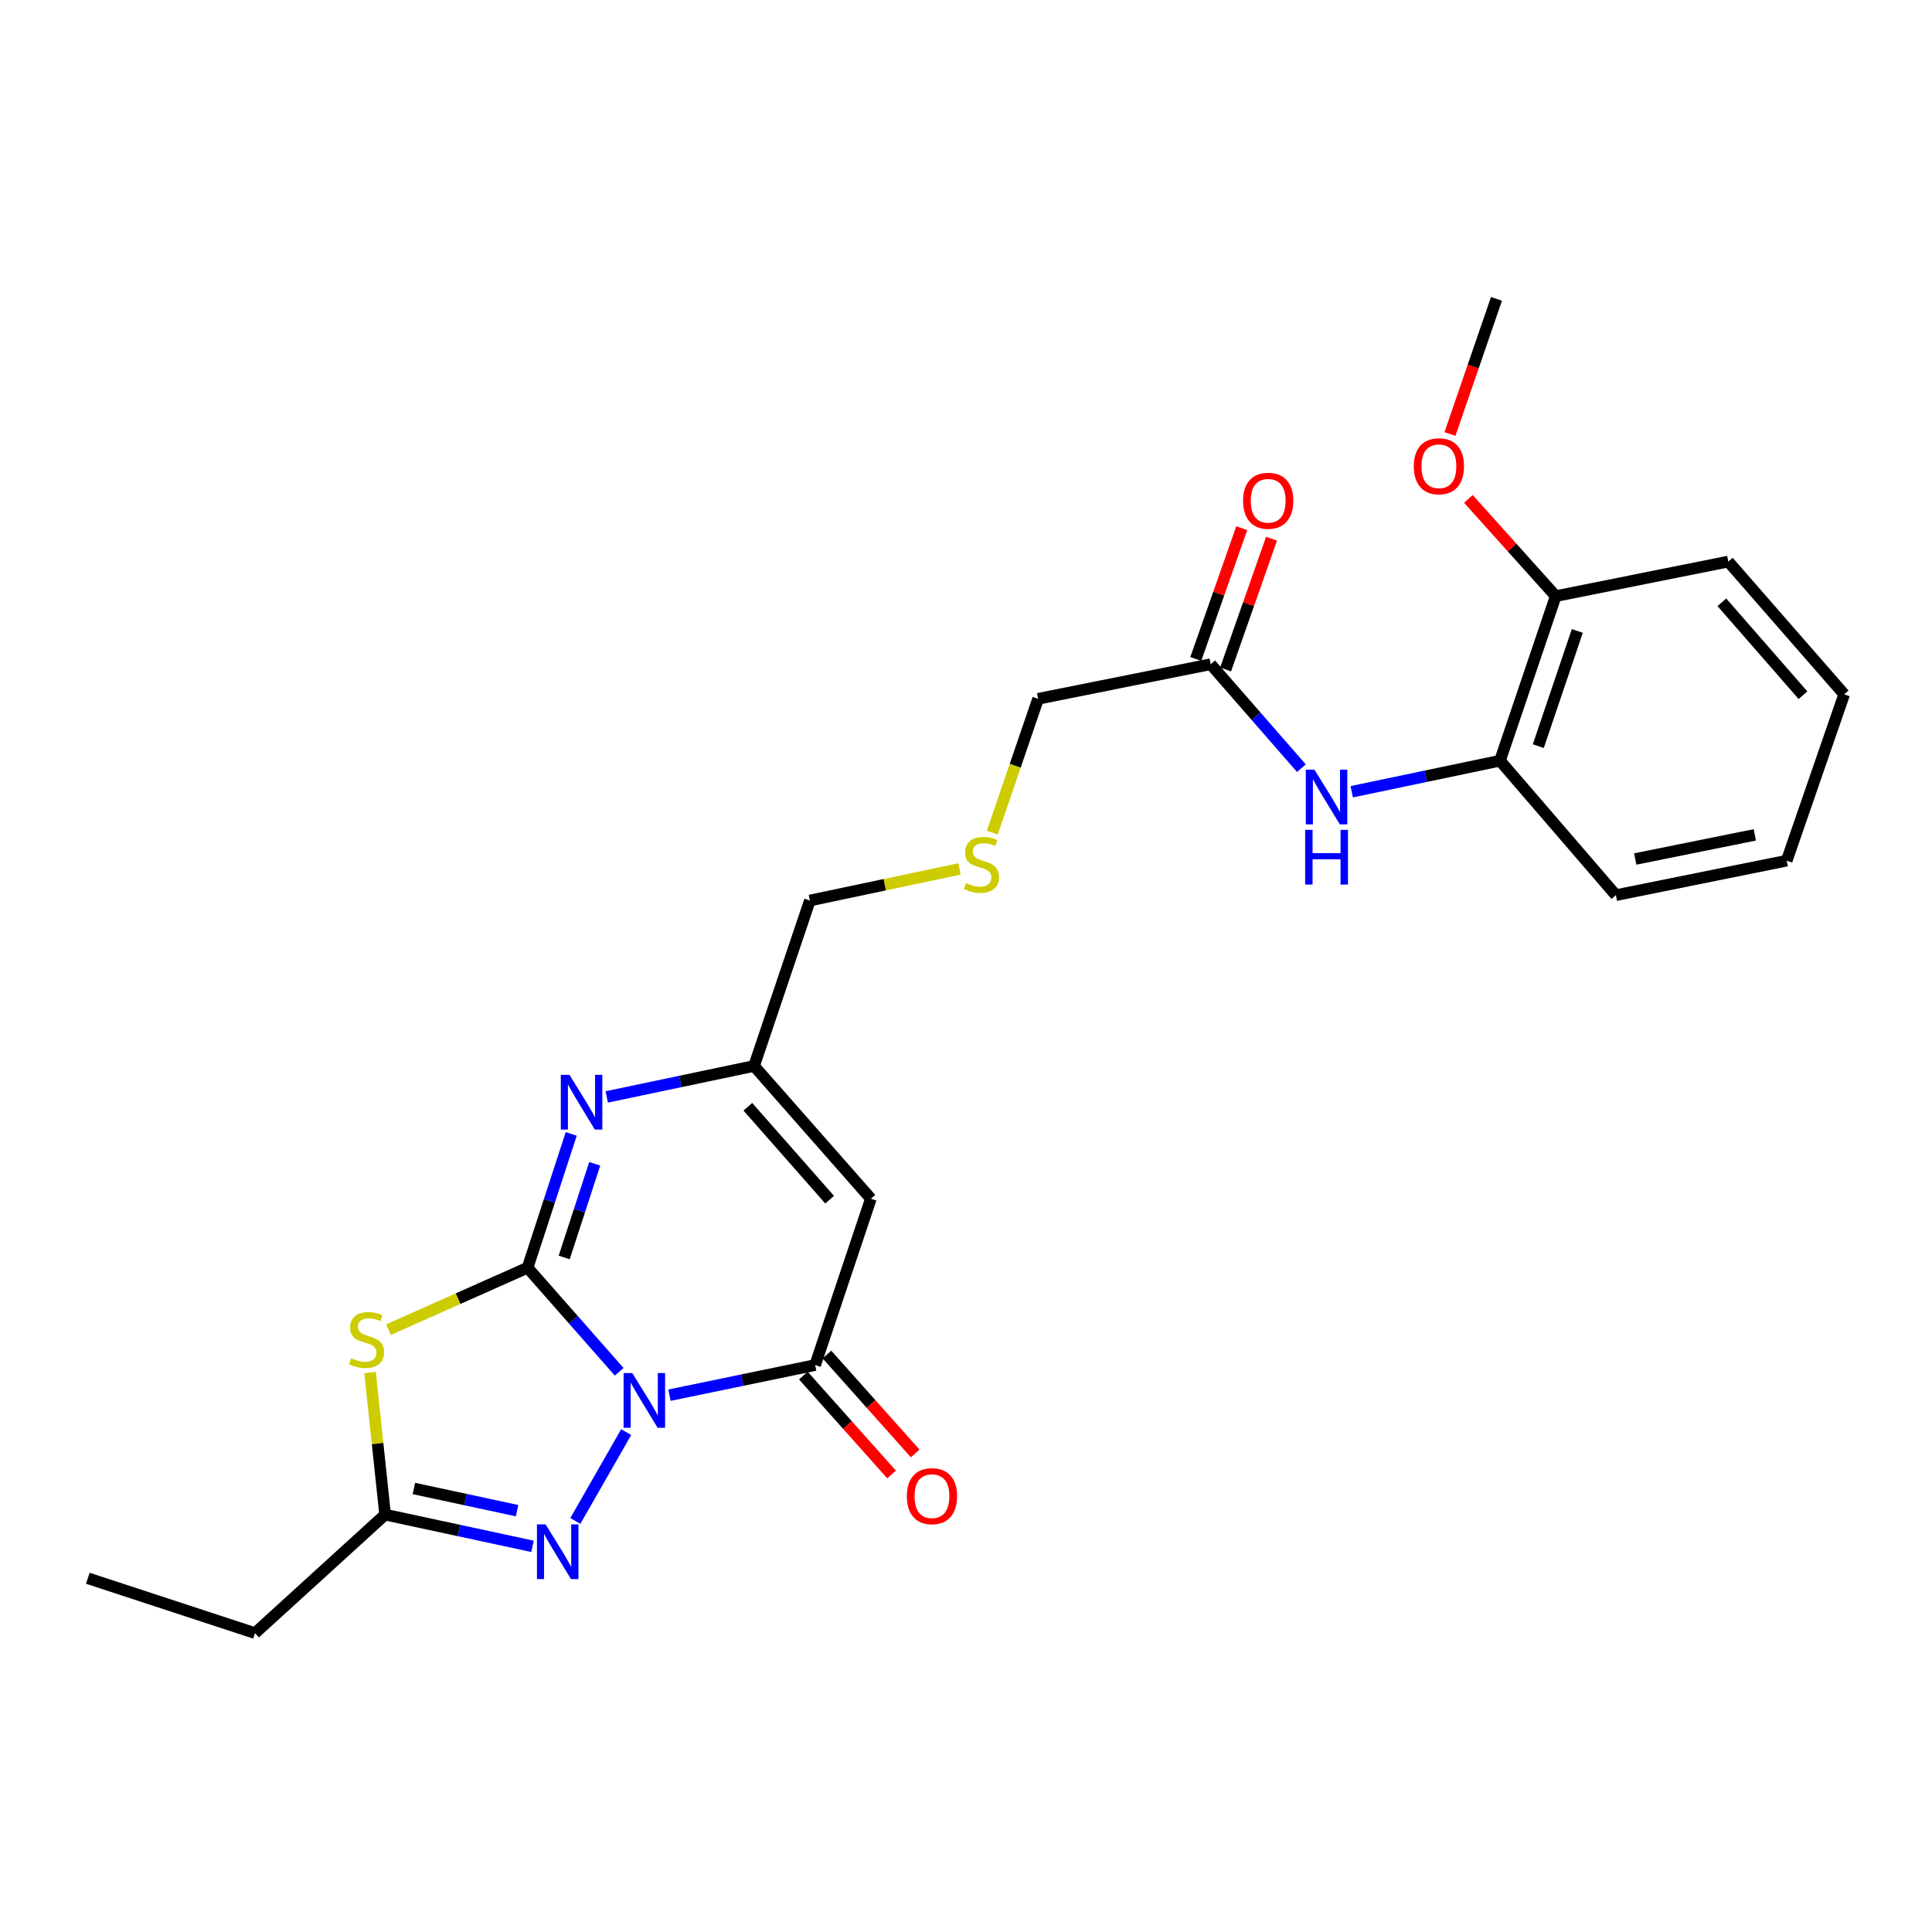 <?xml version='1.0' encoding='iso-8859-1'?>
<svg version='1.1' baseProfile='full'
              xmlns='http://www.w3.org/2000/svg'
                      xmlns:rdkit='http://www.rdkit.org/xml'
                      xmlns:xlink='http://www.w3.org/1999/xlink'
                  xml:space='preserve'
width='1000px' height='1000px' viewBox='0 0 1000 1000'>
<!-- END OF HEADER -->
<rect style='opacity:1.0;fill:#FFFFFF;stroke:none' width='1000' height='1000' x='0' y='0'> </rect>
<path class='bond-0' d='M 320.485,710.039 L 296.781,683.104' style='fill:none;fill-rule:evenodd;stroke:#0000FF;stroke-width:6px;stroke-linecap:butt;stroke-linejoin:miter;stroke-opacity:1' />
<path class='bond-0' d='M 296.781,683.104 L 273.077,656.17' style='fill:none;fill-rule:evenodd;stroke:#000000;stroke-width:6px;stroke-linecap:butt;stroke-linejoin:miter;stroke-opacity:1' />
<path class='bond-2' d='M 346.509,722.152 L 384.215,714.351' style='fill:none;fill-rule:evenodd;stroke:#0000FF;stroke-width:6px;stroke-linecap:butt;stroke-linejoin:miter;stroke-opacity:1' />
<path class='bond-2' d='M 384.215,714.351 L 421.92,706.55' style='fill:none;fill-rule:evenodd;stroke:#000000;stroke-width:6px;stroke-linecap:butt;stroke-linejoin:miter;stroke-opacity:1' />
<path class='bond-3' d='M 324.115,741.258 L 297.794,787.241' style='fill:none;fill-rule:evenodd;stroke:#0000FF;stroke-width:6px;stroke-linecap:butt;stroke-linejoin:miter;stroke-opacity:1' />
<path class='bond-1' d='M 273.077,656.17 L 237.077,672.195' style='fill:none;fill-rule:evenodd;stroke:#000000;stroke-width:6px;stroke-linecap:butt;stroke-linejoin:miter;stroke-opacity:1' />
<path class='bond-1' d='M 237.077,672.195 L 201.077,688.221' style='fill:none;fill-rule:evenodd;stroke:#CCCC00;stroke-width:6px;stroke-linecap:butt;stroke-linejoin:miter;stroke-opacity:1' />
<path class='bond-4' d='M 273.077,656.17 L 284.373,621.545' style='fill:none;fill-rule:evenodd;stroke:#000000;stroke-width:6px;stroke-linecap:butt;stroke-linejoin:miter;stroke-opacity:1' />
<path class='bond-4' d='M 284.373,621.545 L 295.668,586.92' style='fill:none;fill-rule:evenodd;stroke:#0000FF;stroke-width:6px;stroke-linecap:butt;stroke-linejoin:miter;stroke-opacity:1' />
<path class='bond-4' d='M 292.022,650.857 L 299.929,626.62' style='fill:none;fill-rule:evenodd;stroke:#000000;stroke-width:6px;stroke-linecap:butt;stroke-linejoin:miter;stroke-opacity:1' />
<path class='bond-4' d='M 299.929,626.62 L 307.836,602.383' style='fill:none;fill-rule:evenodd;stroke:#0000FF;stroke-width:6px;stroke-linecap:butt;stroke-linejoin:miter;stroke-opacity:1' />
<path class='bond-25' d='M 191.537,710.438 L 195.44,747.202' style='fill:none;fill-rule:evenodd;stroke:#CCCC00;stroke-width:6px;stroke-linecap:butt;stroke-linejoin:miter;stroke-opacity:1' />
<path class='bond-25' d='M 195.44,747.202 L 199.342,783.967' style='fill:none;fill-rule:evenodd;stroke:#000000;stroke-width:6px;stroke-linecap:butt;stroke-linejoin:miter;stroke-opacity:1' />
<path class='bond-5' d='M 421.92,706.55 L 450.765,620.443' style='fill:none;fill-rule:evenodd;stroke:#000000;stroke-width:6px;stroke-linecap:butt;stroke-linejoin:miter;stroke-opacity:1' />
<path class='bond-11' d='M 415.814,711.997 L 438.646,737.592' style='fill:none;fill-rule:evenodd;stroke:#000000;stroke-width:6px;stroke-linecap:butt;stroke-linejoin:miter;stroke-opacity:1' />
<path class='bond-11' d='M 438.646,737.592 L 461.477,763.186' style='fill:none;fill-rule:evenodd;stroke:#FF0000;stroke-width:6px;stroke-linecap:butt;stroke-linejoin:miter;stroke-opacity:1' />
<path class='bond-11' d='M 428.025,701.104 L 450.857,726.699' style='fill:none;fill-rule:evenodd;stroke:#000000;stroke-width:6px;stroke-linecap:butt;stroke-linejoin:miter;stroke-opacity:1' />
<path class='bond-11' d='M 450.857,726.699 L 473.688,752.294' style='fill:none;fill-rule:evenodd;stroke:#FF0000;stroke-width:6px;stroke-linecap:butt;stroke-linejoin:miter;stroke-opacity:1' />
<path class='bond-6' d='M 275.644,800.383 L 237.493,792.175' style='fill:none;fill-rule:evenodd;stroke:#0000FF;stroke-width:6px;stroke-linecap:butt;stroke-linejoin:miter;stroke-opacity:1' />
<path class='bond-6' d='M 237.493,792.175 L 199.342,783.967' style='fill:none;fill-rule:evenodd;stroke:#000000;stroke-width:6px;stroke-linecap:butt;stroke-linejoin:miter;stroke-opacity:1' />
<path class='bond-6' d='M 267.64,781.923 L 240.935,776.178' style='fill:none;fill-rule:evenodd;stroke:#0000FF;stroke-width:6px;stroke-linecap:butt;stroke-linejoin:miter;stroke-opacity:1' />
<path class='bond-6' d='M 240.935,776.178 L 214.229,770.432' style='fill:none;fill-rule:evenodd;stroke:#000000;stroke-width:6px;stroke-linecap:butt;stroke-linejoin:miter;stroke-opacity:1' />
<path class='bond-26' d='M 314.043,567.771 L 352.173,559.758' style='fill:none;fill-rule:evenodd;stroke:#0000FF;stroke-width:6px;stroke-linecap:butt;stroke-linejoin:miter;stroke-opacity:1' />
<path class='bond-26' d='M 352.173,559.758 L 390.302,551.744' style='fill:none;fill-rule:evenodd;stroke:#000000;stroke-width:6px;stroke-linecap:butt;stroke-linejoin:miter;stroke-opacity:1' />
<path class='bond-7' d='M 450.765,620.443 L 390.302,551.744' style='fill:none;fill-rule:evenodd;stroke:#000000;stroke-width:6px;stroke-linecap:butt;stroke-linejoin:miter;stroke-opacity:1' />
<path class='bond-7' d='M 429.412,620.949 L 387.088,572.86' style='fill:none;fill-rule:evenodd;stroke:#000000;stroke-width:6px;stroke-linecap:butt;stroke-linejoin:miter;stroke-opacity:1' />
<path class='bond-18' d='M 199.342,783.967 L 131.998,845.302' style='fill:none;fill-rule:evenodd;stroke:#000000;stroke-width:6px;stroke-linecap:butt;stroke-linejoin:miter;stroke-opacity:1' />
<path class='bond-15' d='M 390.302,551.744 L 419.193,466.11' style='fill:none;fill-rule:evenodd;stroke:#000000;stroke-width:6px;stroke-linecap:butt;stroke-linejoin:miter;stroke-opacity:1' />
<path class='bond-8' d='M 673.603,397.615 L 650.128,370.709' style='fill:none;fill-rule:evenodd;stroke:#0000FF;stroke-width:6px;stroke-linecap:butt;stroke-linejoin:miter;stroke-opacity:1' />
<path class='bond-8' d='M 650.128,370.709 L 626.652,343.803' style='fill:none;fill-rule:evenodd;stroke:#000000;stroke-width:6px;stroke-linecap:butt;stroke-linejoin:miter;stroke-opacity:1' />
<path class='bond-9' d='M 699.656,409.809 L 738.025,401.774' style='fill:none;fill-rule:evenodd;stroke:#0000FF;stroke-width:6px;stroke-linecap:butt;stroke-linejoin:miter;stroke-opacity:1' />
<path class='bond-9' d='M 738.025,401.774 L 776.394,393.738' style='fill:none;fill-rule:evenodd;stroke:#000000;stroke-width:6px;stroke-linecap:butt;stroke-linejoin:miter;stroke-opacity:1' />
<path class='bond-12' d='M 776.394,393.738 L 805.239,308.549' style='fill:none;fill-rule:evenodd;stroke:#000000;stroke-width:6px;stroke-linecap:butt;stroke-linejoin:miter;stroke-opacity:1' />
<path class='bond-12' d='M 796.22,386.208 L 816.412,326.576' style='fill:none;fill-rule:evenodd;stroke:#000000;stroke-width:6px;stroke-linecap:butt;stroke-linejoin:miter;stroke-opacity:1' />
<path class='bond-19' d='M 776.394,393.738 L 836.375,463.337' style='fill:none;fill-rule:evenodd;stroke:#000000;stroke-width:6px;stroke-linecap:butt;stroke-linejoin:miter;stroke-opacity:1' />
<path class='bond-10' d='M 626.652,343.803 L 537.327,361.703' style='fill:none;fill-rule:evenodd;stroke:#000000;stroke-width:6px;stroke-linecap:butt;stroke-linejoin:miter;stroke-opacity:1' />
<path class='bond-13' d='M 634.371,346.515 L 646.261,312.673' style='fill:none;fill-rule:evenodd;stroke:#000000;stroke-width:6px;stroke-linecap:butt;stroke-linejoin:miter;stroke-opacity:1' />
<path class='bond-13' d='M 646.261,312.673 L 658.151,278.83' style='fill:none;fill-rule:evenodd;stroke:#FF0000;stroke-width:6px;stroke-linecap:butt;stroke-linejoin:miter;stroke-opacity:1' />
<path class='bond-13' d='M 618.933,341.091 L 630.823,307.249' style='fill:none;fill-rule:evenodd;stroke:#000000;stroke-width:6px;stroke-linecap:butt;stroke-linejoin:miter;stroke-opacity:1' />
<path class='bond-13' d='M 630.823,307.249 L 642.713,273.406' style='fill:none;fill-rule:evenodd;stroke:#FF0000;stroke-width:6px;stroke-linecap:butt;stroke-linejoin:miter;stroke-opacity:1' />
<path class='bond-17' d='M 805.239,308.549 L 782.639,283.394' style='fill:none;fill-rule:evenodd;stroke:#000000;stroke-width:6px;stroke-linecap:butt;stroke-linejoin:miter;stroke-opacity:1' />
<path class='bond-17' d='M 782.639,283.394 L 760.039,258.238' style='fill:none;fill-rule:evenodd;stroke:#FF0000;stroke-width:6px;stroke-linecap:butt;stroke-linejoin:miter;stroke-opacity:1' />
<path class='bond-20' d='M 805.239,308.549 L 894.565,290.677' style='fill:none;fill-rule:evenodd;stroke:#000000;stroke-width:6px;stroke-linecap:butt;stroke-linejoin:miter;stroke-opacity:1' />
<path class='bond-14' d='M 496.66,449.744 L 457.926,457.927' style='fill:none;fill-rule:evenodd;stroke:#CCCC00;stroke-width:6px;stroke-linecap:butt;stroke-linejoin:miter;stroke-opacity:1' />
<path class='bond-14' d='M 457.926,457.927 L 419.193,466.11' style='fill:none;fill-rule:evenodd;stroke:#000000;stroke-width:6px;stroke-linecap:butt;stroke-linejoin:miter;stroke-opacity:1' />
<path class='bond-16' d='M 513.617,430.963 L 525.472,396.333' style='fill:none;fill-rule:evenodd;stroke:#CCCC00;stroke-width:6px;stroke-linecap:butt;stroke-linejoin:miter;stroke-opacity:1' />
<path class='bond-16' d='M 525.472,396.333 L 537.327,361.703' style='fill:none;fill-rule:evenodd;stroke:#000000;stroke-width:6px;stroke-linecap:butt;stroke-linejoin:miter;stroke-opacity:1' />
<path class='bond-21' d='M 750.495,224.642 L 762.536,189.67' style='fill:none;fill-rule:evenodd;stroke:#FF0000;stroke-width:6px;stroke-linecap:butt;stroke-linejoin:miter;stroke-opacity:1' />
<path class='bond-21' d='M 762.536,189.67 L 774.576,154.698' style='fill:none;fill-rule:evenodd;stroke:#000000;stroke-width:6px;stroke-linecap:butt;stroke-linejoin:miter;stroke-opacity:1' />
<path class='bond-22' d='M 131.998,845.302 L 45.455,816.903' style='fill:none;fill-rule:evenodd;stroke:#000000;stroke-width:6px;stroke-linecap:butt;stroke-linejoin:miter;stroke-opacity:1' />
<path class='bond-23' d='M 836.375,463.337 L 924.792,445.483' style='fill:none;fill-rule:evenodd;stroke:#000000;stroke-width:6px;stroke-linecap:butt;stroke-linejoin:miter;stroke-opacity:1' />
<path class='bond-23' d='M 846.399,444.619 L 908.29,432.121' style='fill:none;fill-rule:evenodd;stroke:#000000;stroke-width:6px;stroke-linecap:butt;stroke-linejoin:miter;stroke-opacity:1' />
<path class='bond-27' d='M 894.565,290.677 L 954.545,359.385' style='fill:none;fill-rule:evenodd;stroke:#000000;stroke-width:6px;stroke-linecap:butt;stroke-linejoin:miter;stroke-opacity:1' />
<path class='bond-27' d='M 891.235,311.744 L 933.221,359.84' style='fill:none;fill-rule:evenodd;stroke:#000000;stroke-width:6px;stroke-linecap:butt;stroke-linejoin:miter;stroke-opacity:1' />
<path class='bond-24' d='M 924.792,445.483 L 954.545,359.385' style='fill:none;fill-rule:evenodd;stroke:#000000;stroke-width:6px;stroke-linecap:butt;stroke-linejoin:miter;stroke-opacity:1' />
<path  class='atom-0' d='M 327.252 710.681
L 336.532 725.681
Q 337.452 727.161, 338.932 729.841
Q 340.412 732.521, 340.492 732.681
L 340.492 710.681
L 344.252 710.681
L 344.252 739.001
L 340.372 739.001
L 330.412 722.601
Q 329.252 720.681, 328.012 718.481
Q 326.812 716.281, 326.452 715.601
L 326.452 739.001
L 322.772 739.001
L 322.772 710.681
L 327.252 710.681
' fill='#0000FF'/>
<path  class='atom-2' d='M 181.715 702.998
Q 182.035 703.118, 183.355 703.678
Q 184.675 704.238, 186.115 704.598
Q 187.595 704.918, 189.035 704.918
Q 191.715 704.918, 193.275 703.638
Q 194.835 702.318, 194.835 700.038
Q 194.835 698.478, 194.035 697.518
Q 193.275 696.558, 192.075 696.038
Q 190.875 695.518, 188.875 694.918
Q 186.355 694.158, 184.835 693.438
Q 183.355 692.718, 182.275 691.198
Q 181.235 689.678, 181.235 687.118
Q 181.235 683.558, 183.635 681.358
Q 186.075 679.158, 190.875 679.158
Q 194.155 679.158, 197.875 680.718
L 196.955 683.798
Q 193.555 682.398, 190.995 682.398
Q 188.235 682.398, 186.715 683.558
Q 185.195 684.678, 185.235 686.638
Q 185.235 688.158, 185.995 689.078
Q 186.795 689.998, 187.915 690.518
Q 189.075 691.038, 190.995 691.638
Q 193.555 692.438, 195.075 693.238
Q 196.595 694.038, 197.675 695.678
Q 198.795 697.278, 198.795 700.038
Q 198.795 703.958, 196.155 706.078
Q 193.555 708.158, 189.195 708.158
Q 186.675 708.158, 184.755 707.598
Q 182.875 707.078, 180.635 706.158
L 181.715 702.998
' fill='#CCCC00'/>
<path  class='atom-4' d='M 282.408 789.025
L 291.688 804.025
Q 292.608 805.505, 294.088 808.185
Q 295.568 810.865, 295.648 811.025
L 295.648 789.025
L 299.408 789.025
L 299.408 817.345
L 295.528 817.345
L 285.568 800.945
Q 284.408 799.025, 283.168 796.825
Q 281.968 794.625, 281.608 793.945
L 281.608 817.345
L 277.928 817.345
L 277.928 789.025
L 282.408 789.025
' fill='#0000FF'/>
<path  class='atom-5' d='M 294.762 556.348
L 304.042 571.348
Q 304.962 572.828, 306.442 575.508
Q 307.922 578.188, 308.002 578.348
L 308.002 556.348
L 311.762 556.348
L 311.762 584.668
L 307.882 584.668
L 297.922 568.268
Q 296.762 566.348, 295.522 564.148
Q 294.322 561.948, 293.962 561.268
L 293.962 584.668
L 290.282 584.668
L 290.282 556.348
L 294.762 556.348
' fill='#0000FF'/>
<path  class='atom-9' d='M 680.364 398.378
L 689.644 413.378
Q 690.564 414.858, 692.044 417.538
Q 693.524 420.218, 693.604 420.378
L 693.604 398.378
L 697.364 398.378
L 697.364 426.698
L 693.484 426.698
L 683.524 410.298
Q 682.364 408.378, 681.124 406.178
Q 679.924 403.978, 679.564 403.298
L 679.564 426.698
L 675.884 426.698
L 675.884 398.378
L 680.364 398.378
' fill='#0000FF'/>
<path  class='atom-9' d='M 675.544 429.53
L 679.384 429.53
L 679.384 441.57
L 693.864 441.57
L 693.864 429.53
L 697.704 429.53
L 697.704 457.85
L 693.864 457.85
L 693.864 444.77
L 679.384 444.77
L 679.384 457.85
L 675.544 457.85
L 675.544 429.53
' fill='#0000FF'/>
<path  class='atom-12' d='M 469.382 774.411
Q 469.382 767.611, 472.742 763.811
Q 476.102 760.011, 482.382 760.011
Q 488.662 760.011, 492.022 763.811
Q 495.382 767.611, 495.382 774.411
Q 495.382 781.291, 491.982 785.211
Q 488.582 789.091, 482.382 789.091
Q 476.142 789.091, 472.742 785.211
Q 469.382 781.331, 469.382 774.411
M 482.382 785.891
Q 486.702 785.891, 489.022 783.011
Q 491.382 780.091, 491.382 774.411
Q 491.382 768.851, 489.022 766.051
Q 486.702 763.211, 482.382 763.211
Q 478.062 763.211, 475.702 766.011
Q 473.382 768.811, 473.382 774.411
Q 473.382 780.131, 475.702 783.011
Q 478.062 785.891, 482.382 785.891
' fill='#FF0000'/>
<path  class='atom-14' d='M 643.406 259.194
Q 643.406 252.394, 646.766 248.594
Q 650.126 244.794, 656.406 244.794
Q 662.686 244.794, 666.046 248.594
Q 669.406 252.394, 669.406 259.194
Q 669.406 266.074, 666.006 269.994
Q 662.606 273.874, 656.406 273.874
Q 650.166 273.874, 646.766 269.994
Q 643.406 266.114, 643.406 259.194
M 656.406 270.674
Q 660.726 270.674, 663.046 267.794
Q 665.406 264.874, 665.406 259.194
Q 665.406 253.634, 663.046 250.834
Q 660.726 247.994, 656.406 247.994
Q 652.086 247.994, 649.726 250.794
Q 647.406 253.594, 647.406 259.194
Q 647.406 264.914, 649.726 267.794
Q 652.086 270.674, 656.406 270.674
' fill='#FF0000'/>
<path  class='atom-15' d='M 500.009 457.067
Q 500.329 457.187, 501.649 457.747
Q 502.969 458.307, 504.409 458.667
Q 505.889 458.987, 507.329 458.987
Q 510.009 458.987, 511.569 457.707
Q 513.129 456.387, 513.129 454.107
Q 513.129 452.547, 512.329 451.587
Q 511.569 450.627, 510.369 450.107
Q 509.169 449.587, 507.169 448.987
Q 504.649 448.227, 503.129 447.507
Q 501.649 446.787, 500.569 445.267
Q 499.529 443.747, 499.529 441.187
Q 499.529 437.627, 501.929 435.427
Q 504.369 433.227, 509.169 433.227
Q 512.449 433.227, 516.169 434.787
L 515.249 437.867
Q 511.849 436.467, 509.289 436.467
Q 506.529 436.467, 505.009 437.627
Q 503.489 438.747, 503.529 440.707
Q 503.529 442.227, 504.289 443.147
Q 505.089 444.067, 506.209 444.587
Q 507.369 445.107, 509.289 445.707
Q 511.849 446.507, 513.369 447.307
Q 514.889 448.107, 515.969 449.747
Q 517.089 451.347, 517.089 454.107
Q 517.089 458.027, 514.449 460.147
Q 511.849 462.227, 507.489 462.227
Q 504.969 462.227, 503.049 461.667
Q 501.169 461.147, 498.929 460.227
L 500.009 457.067
' fill='#CCCC00'/>
<path  class='atom-18' d='M 731.777 241.331
Q 731.777 234.531, 735.137 230.731
Q 738.497 226.931, 744.777 226.931
Q 751.057 226.931, 754.417 230.731
Q 757.777 234.531, 757.777 241.331
Q 757.777 248.211, 754.377 252.131
Q 750.977 256.011, 744.777 256.011
Q 738.537 256.011, 735.137 252.131
Q 731.777 248.251, 731.777 241.331
M 744.777 252.811
Q 749.097 252.811, 751.417 249.931
Q 753.777 247.011, 753.777 241.331
Q 753.777 235.771, 751.417 232.971
Q 749.097 230.131, 744.777 230.131
Q 740.457 230.131, 738.097 232.931
Q 735.777 235.731, 735.777 241.331
Q 735.777 247.051, 738.097 249.931
Q 740.457 252.811, 744.777 252.811
' fill='#FF0000'/>
</svg>
